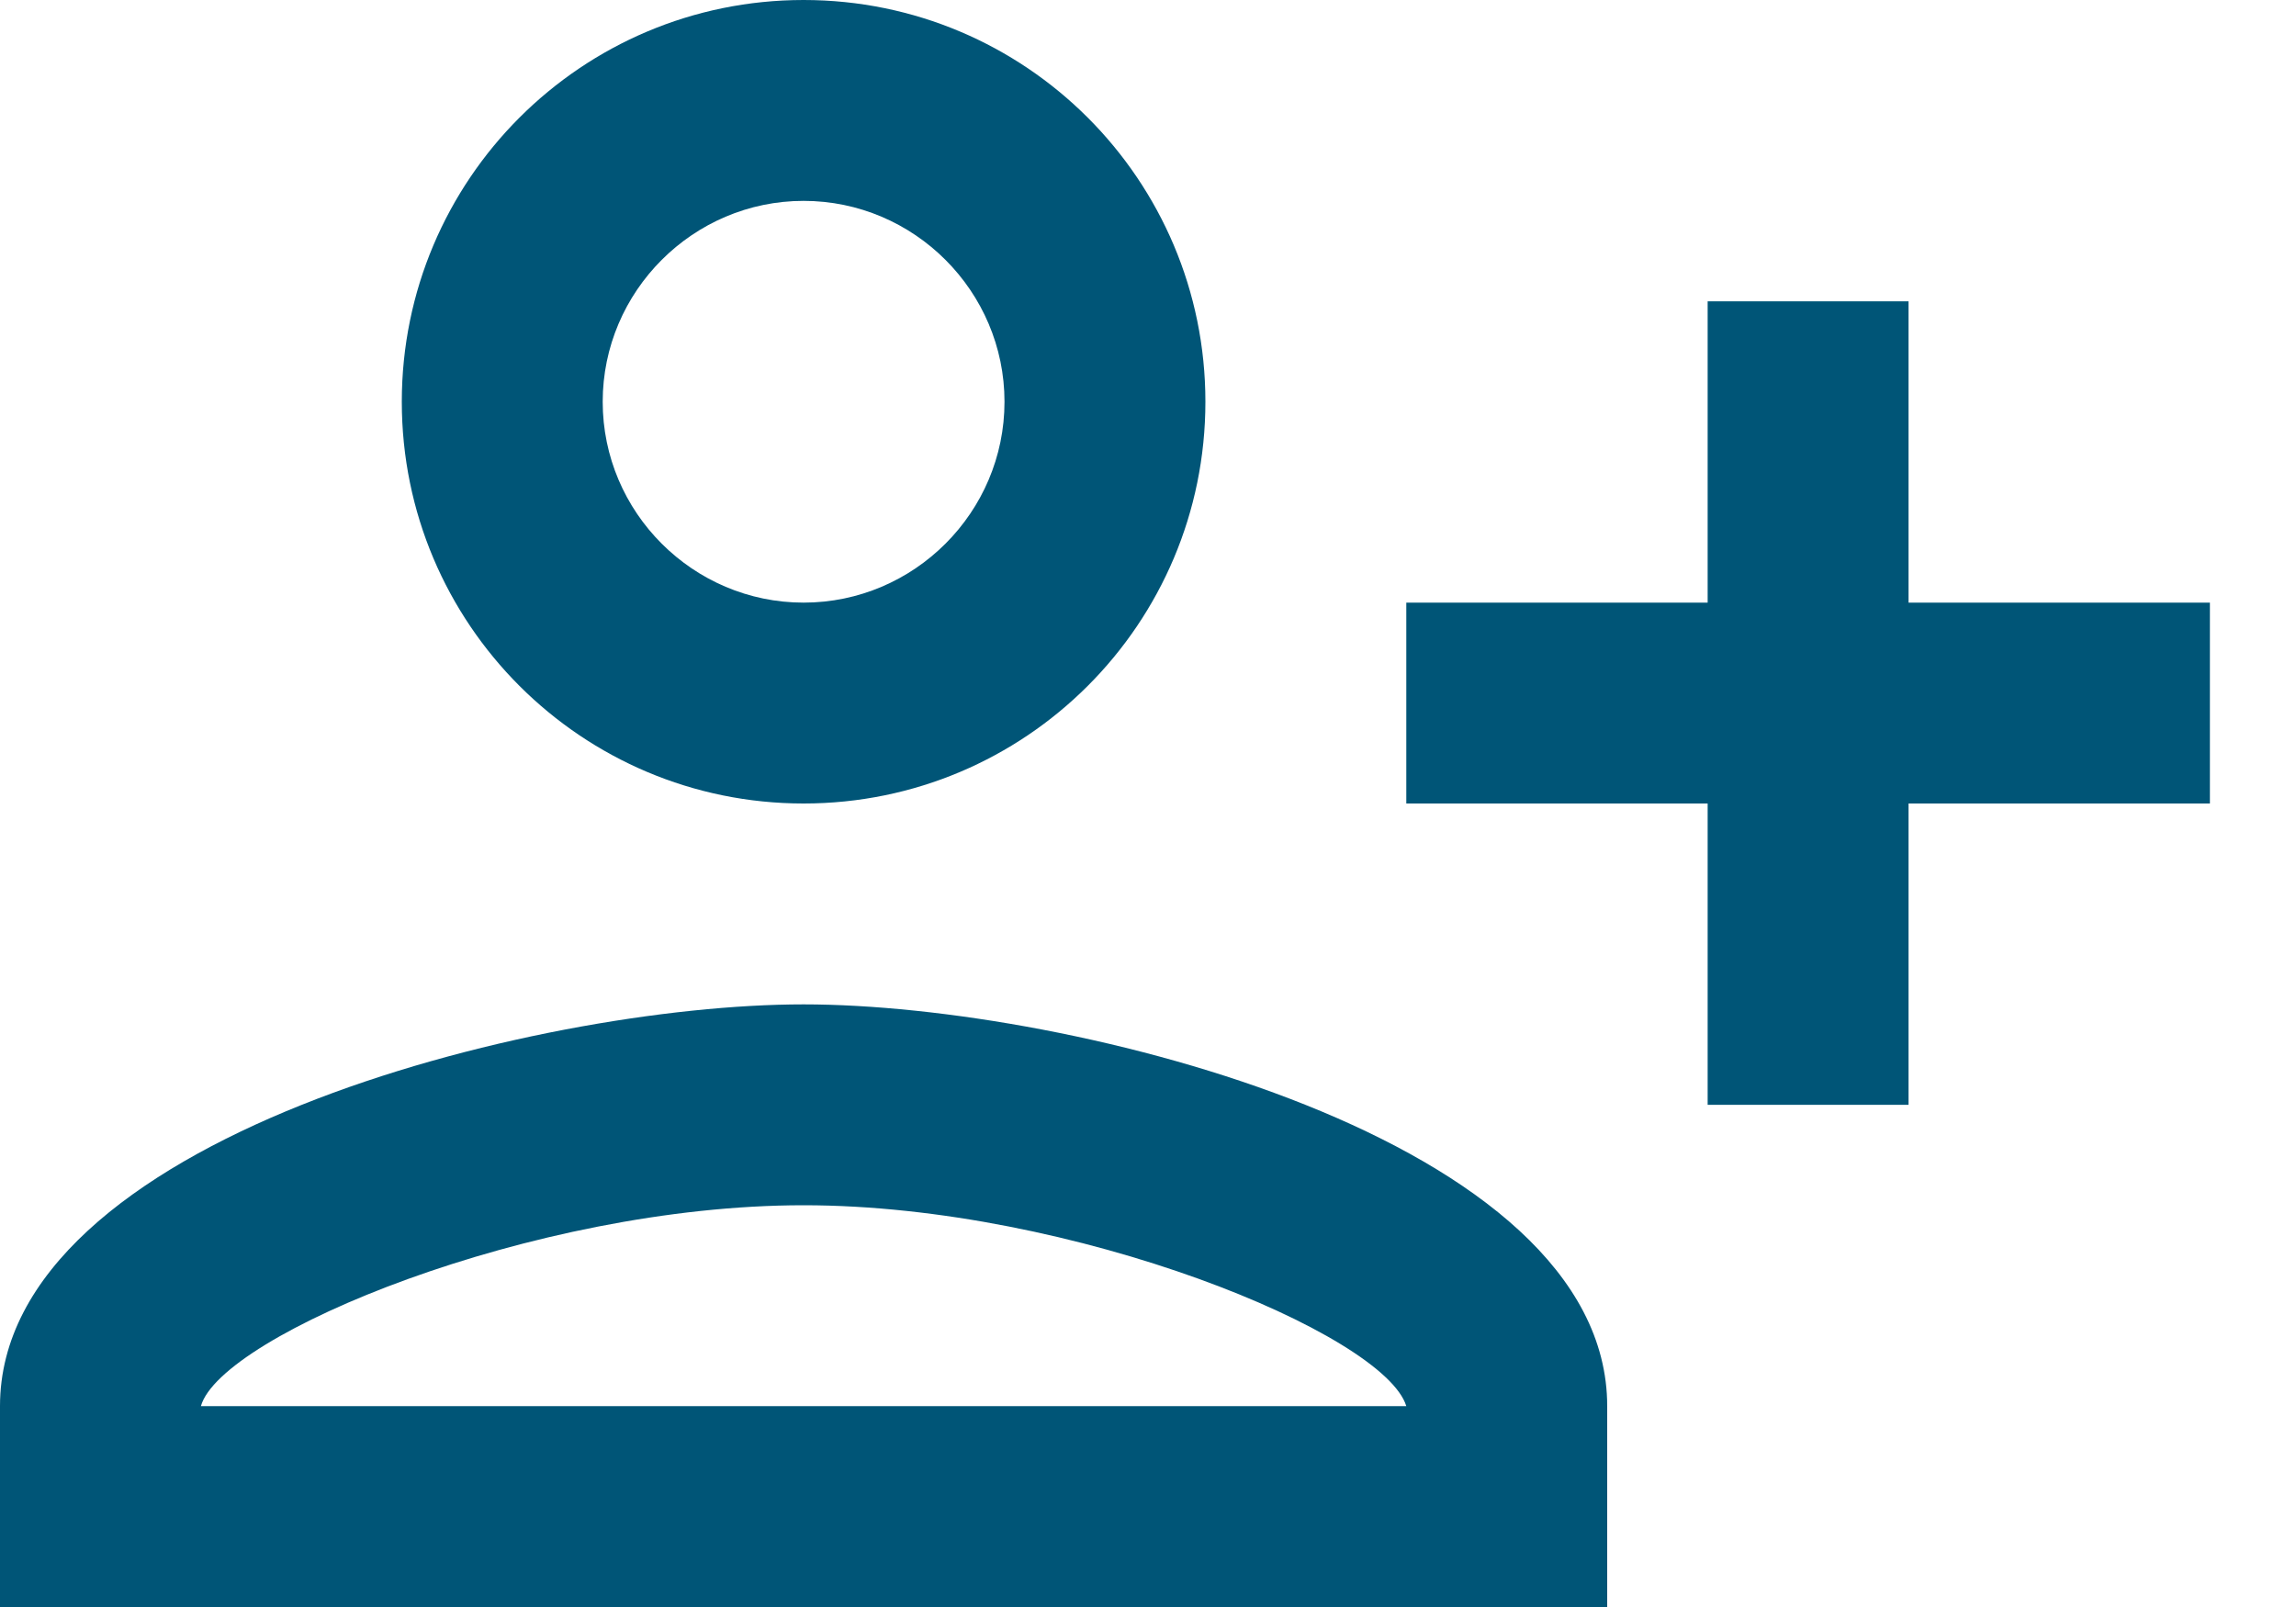 <svg width="20" height="14" viewBox="0 0 20 14" fill="none" xmlns="http://www.w3.org/2000/svg">
<path d="M10.5 3.5C10.5 1.566 8.934 0 7 0C5.066 0 3.5 1.566 3.5 3.5C3.5 5.434 5.066 7 7 7C8.934 7 10.5 5.434 10.5 3.5ZM8.75 3.5C8.75 4.463 7.963 5.25 7 5.25C6.037 5.25 5.25 4.463 5.25 3.5C5.25 2.538 6.037 1.75 7 1.75C7.963 1.75 8.75 2.538 8.75 3.5ZM0 12.25V14H14V12.25C14 9.922 9.336 8.75 7 8.75C4.664 8.75 0 9.922 0 12.25ZM1.75 12.25C1.925 11.629 4.638 10.5 7 10.5C9.354 10.5 12.057 11.62 12.25 12.25H1.75ZM16.625 9.625V7H19.25V5.25H16.625V2.625H14.875V5.25H12.25V7H14.875V9.625H16.625Z" fill="#005577"/>
</svg>
